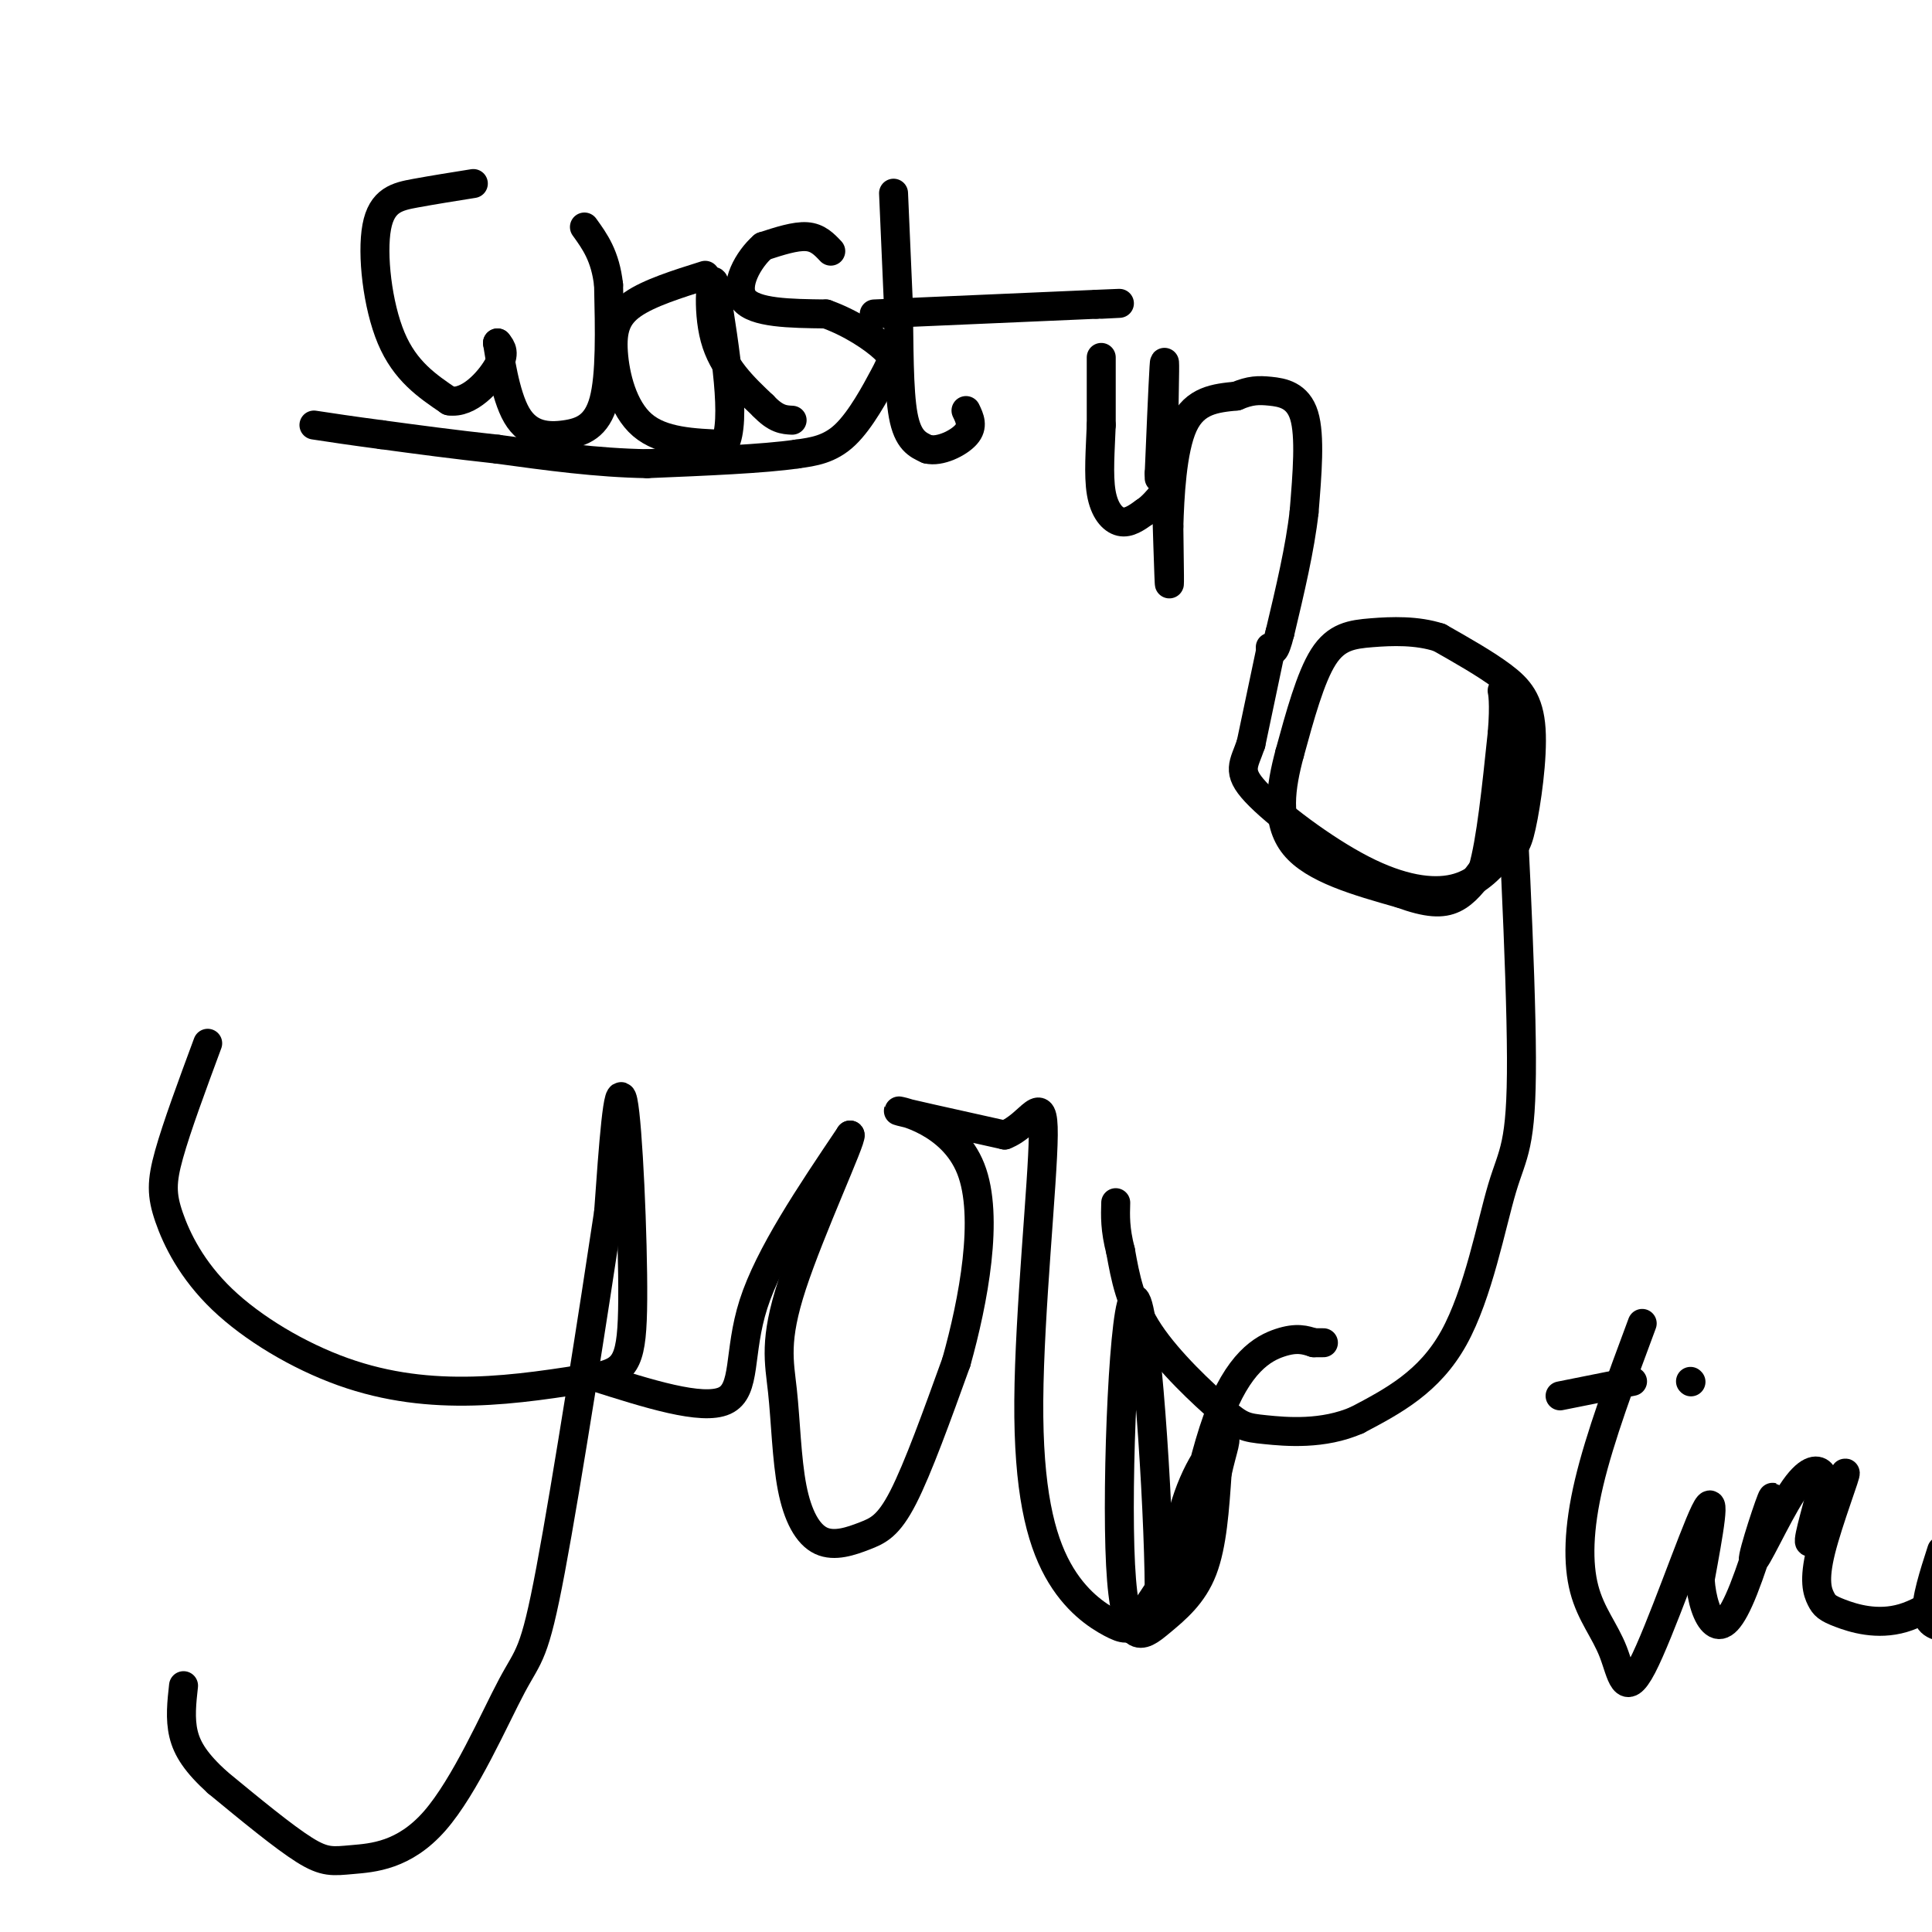<svg viewBox='0 0 400 400' version='1.1' xmlns='http://www.w3.org/2000/svg' xmlns:xlink='http://www.w3.org/1999/xlink'><g fill='none' stroke='#000000' stroke-width='6' stroke-linecap='round' stroke-linejoin='round'><path d='M98,38c-4.149,0.661 -8.298,1.321 -12,2c-3.702,0.679 -6.958,1.375 -8,7c-1.042,5.625 0.131,16.179 3,23c2.869,6.821 7.435,9.911 12,13'/><path d='M93,83c4.089,0.689 8.311,-4.089 10,-7c1.689,-2.911 0.844,-3.956 0,-5'/><path d='M103,71c0.424,2.346 1.485,10.711 4,15c2.515,4.289 6.485,4.501 10,4c3.515,-0.501 6.576,-1.715 8,-7c1.424,-5.285 1.212,-14.643 1,-24'/><path d='M126,59c-0.667,-6.000 -2.833,-9.000 -5,-12'/><path d='M146,57c-5.810,1.827 -11.619,3.655 -15,6c-3.381,2.345 -4.333,5.208 -4,10c0.333,4.792 1.952,11.512 6,15c4.048,3.488 10.524,3.744 17,4'/><path d='M150,92c2.500,-4.833 0.250,-18.917 -2,-33'/><path d='M148,59c-0.756,-3.311 -1.644,4.911 0,11c1.644,6.089 5.822,10.044 10,14'/><path d='M158,84c2.667,2.833 4.333,2.917 6,3'/><path d='M172,52c-1.333,-1.417 -2.667,-2.833 -5,-3c-2.333,-0.167 -5.667,0.917 -9,2'/><path d='M158,51c-3.044,2.622 -6.156,8.178 -4,11c2.156,2.822 9.578,2.911 17,3'/><path d='M171,65c5.252,1.864 9.882,5.026 12,7c2.118,1.974 1.724,2.762 0,6c-1.724,3.238 -4.778,8.925 -8,12c-3.222,3.075 -6.611,3.537 -10,4'/><path d='M165,94c-6.833,1.000 -18.917,1.500 -31,2'/><path d='M134,96c-10.333,-0.167 -20.667,-1.583 -31,-3'/><path d='M103,93c-9.167,-1.000 -16.583,-2.000 -24,-3'/><path d='M79,90c-6.333,-0.833 -10.167,-1.417 -14,-2'/><path d='M185,40c0.000,0.000 1.000,23.000 1,23'/><path d='M186,63c0.156,8.378 0.044,17.822 1,23c0.956,5.178 2.978,6.089 5,7'/><path d='M192,93c2.556,0.644 6.444,-1.244 8,-3c1.556,-1.756 0.778,-3.378 0,-5'/><path d='M181,65c0.000,0.000 46.000,-2.000 46,-2'/><path d='M227,63c7.833,-0.333 4.417,-0.167 1,0'/><path d='M228,74c0.000,0.000 0.000,14.000 0,14'/><path d='M228,88c-0.179,4.952 -0.625,10.333 0,14c0.625,3.667 2.321,5.619 4,6c1.679,0.381 3.339,-0.810 5,-2'/><path d='M237,106c1.500,-1.000 2.750,-2.500 4,-4'/><path d='M240,99c0.000,0.000 0.000,-1.000 0,-1'/><path d='M240,98c0.222,-5.444 0.778,-18.556 1,-22c0.222,-3.444 0.111,2.778 0,9'/><path d='M241,85c0.222,9.400 0.778,28.400 1,34c0.222,5.600 0.111,-2.200 0,-10'/><path d='M242,109c0.178,-5.956 0.622,-15.844 3,-21c2.378,-5.156 6.689,-5.578 11,-6'/><path d='M256,82c2.869,-1.214 4.542,-1.250 7,-1c2.458,0.250 5.702,0.786 7,5c1.298,4.214 0.649,12.107 0,20'/><path d='M270,106c-0.833,7.500 -2.917,16.250 -5,25'/><path d='M265,131c-1.167,4.667 -1.583,3.833 -2,3'/><path d='M263,135c0.000,0.000 -4.000,19.000 -4,19'/><path d='M259,154c-1.455,4.321 -3.091,5.622 1,10c4.091,4.378 13.909,11.833 22,16c8.091,4.167 14.455,5.048 19,4c4.545,-1.048 7.273,-4.024 10,-7'/><path d='M311,177c2.278,-1.380 2.971,-1.329 4,-6c1.029,-4.671 2.392,-14.065 2,-20c-0.392,-5.935 -2.541,-8.410 -6,-11c-3.459,-2.590 -8.230,-5.295 -13,-8'/><path d='M298,132c-4.667,-1.524 -9.833,-1.333 -14,-1c-4.167,0.333 -7.333,0.810 -10,5c-2.667,4.190 -4.833,12.095 -7,20'/><path d='M267,156c-1.844,6.889 -2.956,14.111 1,19c3.956,4.889 12.978,7.444 22,10'/><path d='M290,185c5.600,2.044 8.600,2.156 11,1c2.400,-1.156 4.200,-3.578 6,-6'/><path d='M307,180c1.667,-5.667 2.833,-16.833 4,-28'/><path d='M311,152c0.578,-6.578 0.022,-9.022 0,-9c-0.022,0.022 0.489,2.511 1,5'/><path d='M312,148c0.981,15.657 2.933,52.300 3,71c0.067,18.700 -1.751,19.458 -4,27c-2.249,7.542 -4.928,21.869 -10,31c-5.072,9.131 -12.536,13.065 -20,17'/><path d='M281,294c-7.072,3.124 -14.751,2.435 -19,2c-4.249,-0.435 -5.067,-0.617 -9,-4c-3.933,-3.383 -10.981,-9.967 -15,-16c-4.019,-6.033 -5.010,-11.517 -6,-17'/><path d='M232,259c-1.167,-4.500 -1.083,-7.250 -1,-10'/><path d='M43,216c-3.204,8.653 -6.408,17.305 -8,23c-1.592,5.695 -1.573,8.432 0,13c1.573,4.568 4.700,10.967 11,17c6.300,6.033 15.773,11.701 25,15c9.227,3.299 18.208,4.228 27,4c8.792,-0.228 17.396,-1.614 26,-3'/><path d='M124,285c5.690,-1.369 6.917,-3.292 7,-16c0.083,-12.708 -0.976,-36.202 -2,-41c-1.024,-4.798 -2.012,9.101 -3,23'/><path d='M126,251c-2.890,19.284 -8.615,55.993 -12,74c-3.385,18.007 -4.429,17.311 -8,24c-3.571,6.689 -9.668,20.762 -16,28c-6.332,7.238 -12.897,7.641 -17,8c-4.103,0.359 -5.744,0.674 -10,-2c-4.256,-2.674 -11.128,-8.337 -18,-14'/><path d='M45,369c-4.356,-3.956 -6.244,-6.844 -7,-10c-0.756,-3.156 -0.378,-6.578 0,-10'/><path d='M123,285c11.178,3.556 22.356,7.111 27,5c4.644,-2.111 2.756,-9.889 6,-20c3.244,-10.111 11.622,-22.556 20,-35'/><path d='M176,235c0.513,0.549 -8.206,19.420 -12,31c-3.794,11.580 -2.663,15.868 -2,22c0.663,6.132 0.857,14.107 2,20c1.143,5.893 3.234,9.703 6,11c2.766,1.297 6.206,0.080 9,-1c2.794,-1.080 4.941,-2.023 8,-8c3.059,-5.977 7.029,-16.989 11,-28'/><path d='M198,282c3.536,-12.607 6.875,-30.125 3,-40c-3.875,-9.875 -14.964,-12.107 -15,-12c-0.036,0.107 10.982,2.554 22,5'/><path d='M208,235c5.452,-2.042 8.081,-9.645 8,0c-0.081,9.645 -2.873,36.540 -3,55c-0.127,18.460 2.409,28.484 6,35c3.591,6.516 8.236,9.524 11,11c2.764,1.476 3.647,1.422 5,0c1.353,-1.422 3.177,-4.211 5,-7'/><path d='M240,329c-0.083,-17.785 -2.790,-58.749 -5,-60c-2.210,-1.251 -3.922,37.211 -3,55c0.922,17.789 4.479,14.905 8,12c3.521,-2.905 7.006,-5.830 9,-11c1.994,-5.170 2.497,-12.585 3,-20'/><path d='M252,305c1.118,-5.154 2.412,-8.041 1,-7c-1.412,1.041 -5.530,6.008 -8,15c-2.470,8.992 -3.291,22.008 -2,18c1.291,-4.008 4.694,-25.041 9,-37c4.306,-11.959 9.516,-14.846 13,-16c3.484,-1.154 5.242,-0.577 7,0'/><path d='M272,278c1.500,0.000 1.750,0.000 2,0'/><path d='M340,274c-4.374,11.752 -8.749,23.503 -11,33c-2.251,9.497 -2.379,16.738 -1,22c1.379,5.262 4.267,8.544 6,13c1.733,4.456 2.313,10.084 6,3c3.687,-7.084 10.482,-26.881 13,-32c2.518,-5.119 0.759,4.441 -1,14'/><path d='M352,327c0.283,4.249 1.491,7.870 3,9c1.509,1.130 3.319,-0.232 6,-7c2.681,-6.768 6.232,-18.940 6,-19c-0.232,-0.060 -4.248,11.994 -4,13c0.248,1.006 4.759,-9.037 8,-14c3.241,-4.963 5.212,-4.847 6,-4c0.788,0.847 0.394,2.423 0,4'/><path d='M377,309c-0.957,3.953 -3.351,11.834 -2,10c1.351,-1.834 6.446,-13.383 7,-14c0.554,-0.617 -3.435,9.699 -5,16c-1.565,6.301 -0.708,8.586 0,10c0.708,1.414 1.268,1.958 4,3c2.732,1.042 7.638,2.584 13,1c5.362,-1.584 11.181,-6.292 17,-11'/><path d='M402,321c-1.667,5.167 -3.333,10.333 -3,13c0.333,2.667 2.667,2.833 5,3'/><path d='M350,286c0.000,0.000 0.100,0.100 0.1,0.1'/><path d='M323,289c0.000,0.000 15.000,-3.000 15,-3'/></g>
</svg>